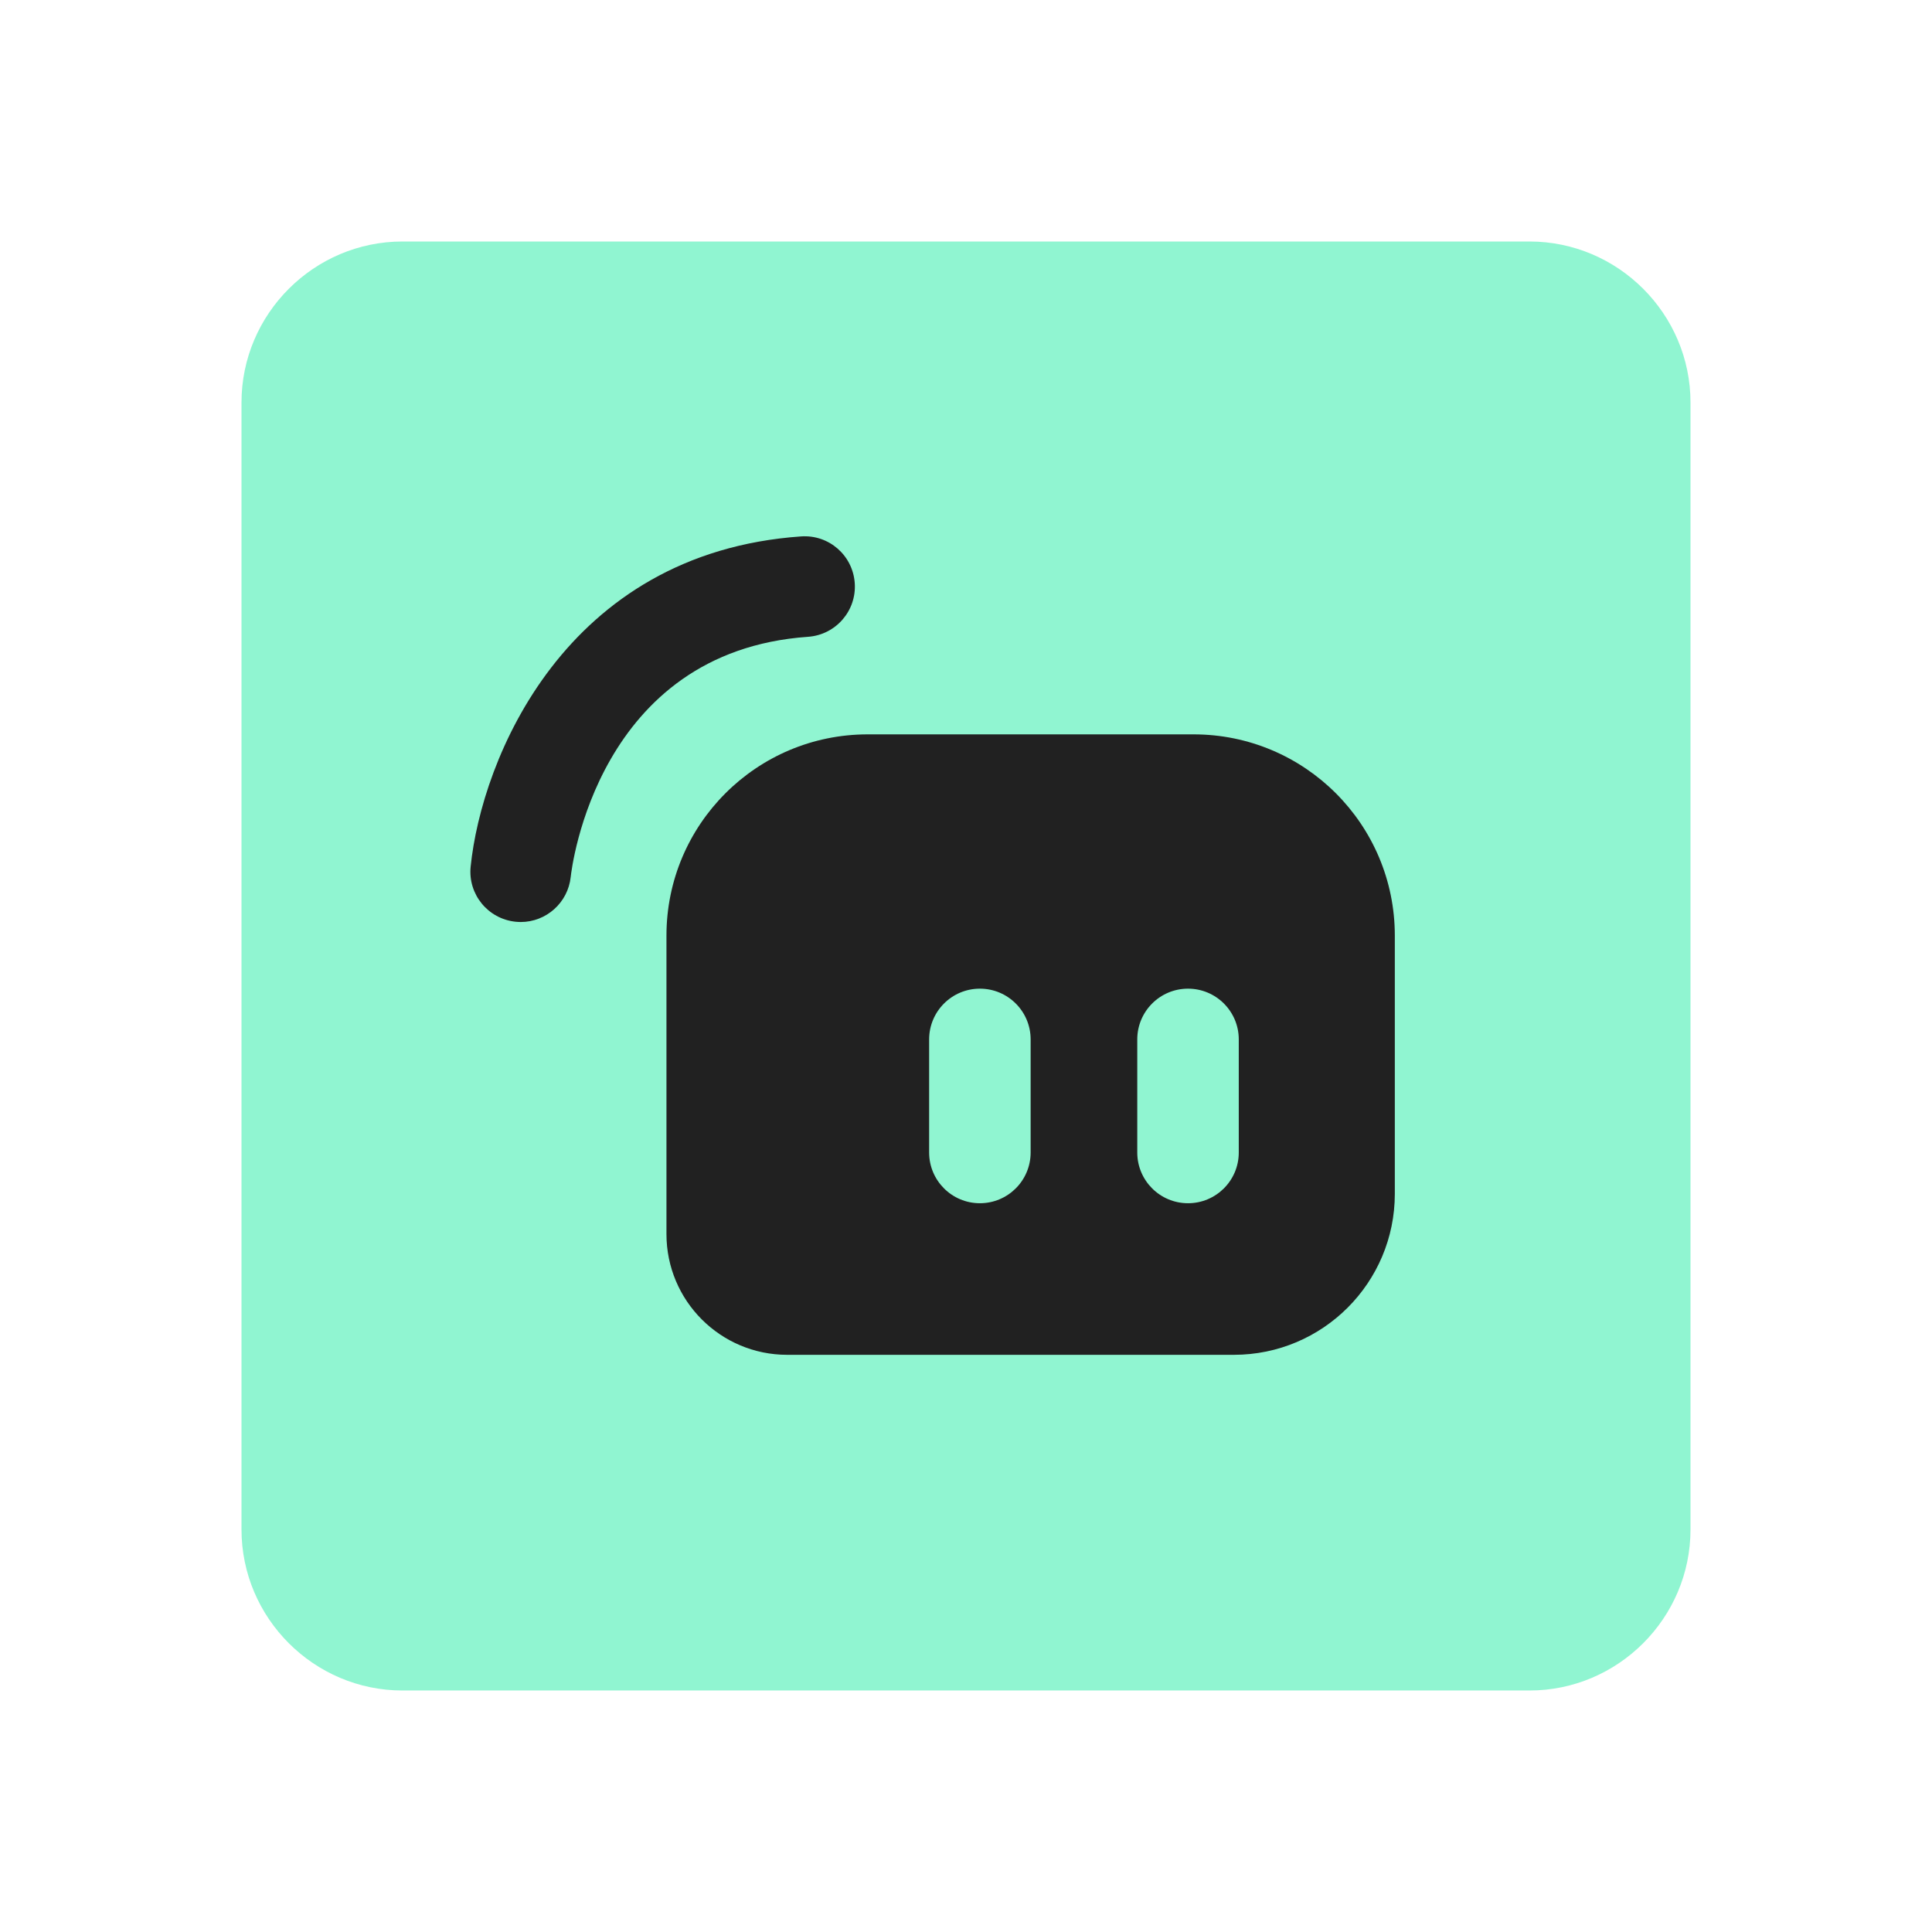 <svg xmlns="http://www.w3.org/2000/svg"  viewBox="0 0 48 48" width="48px" height="48px"><path fill="#90f5d1" d="M6,10c0-2.2,1.8-4,4-4h28c2.2,0,4,1.8,4,4v28c0,2.2-1.8,4-4,4H10c-2.2,0-4-1.8-4-4V10z"/><path fill="#212121" d="M29.654,18.245h-8.096c-2.761,0-5,2.239-5,5v7.415c0,1.657,1.343,3,3,3h11.096c2.209,0,4-1.791,4-4 v-6.415C34.654,20.483,32.416,18.245,29.654,18.245z M25.606,28.633c0,0.696-0.564,1.261-1.261,1.261l0,0 c-0.696,0-1.261-0.564-1.261-1.261v-2.809c0-0.696,0.564-1.261,1.261-1.261l0,0c0.696,0,1.261,0.564,1.261,1.261V28.633z M30.777,28.633c0,0.696-0.564,1.261-1.261,1.261l0,0c-0.696,0-1.261-0.564-1.261-1.261v-2.809c0-0.696,0.564-1.261,1.261-1.261 l0,0c0.696,0,1.261,0.564,1.261,1.261V28.633z"/><path fill="#212121" d="M12.938,22.907c-0.043,0-0.087-0.003-0.131-0.007c-0.685-0.072-1.183-0.682-1.114-1.367 c0.269-2.658,2.33-7.794,8.209-8.206c0.692-0.049,1.286,0.471,1.334,1.16c0.048,0.688-0.471,1.285-1.16,1.334 c-5.23,0.366-5.873,5.739-5.897,5.968C14.11,22.43,13.568,22.907,12.938,22.907z"/></svg>